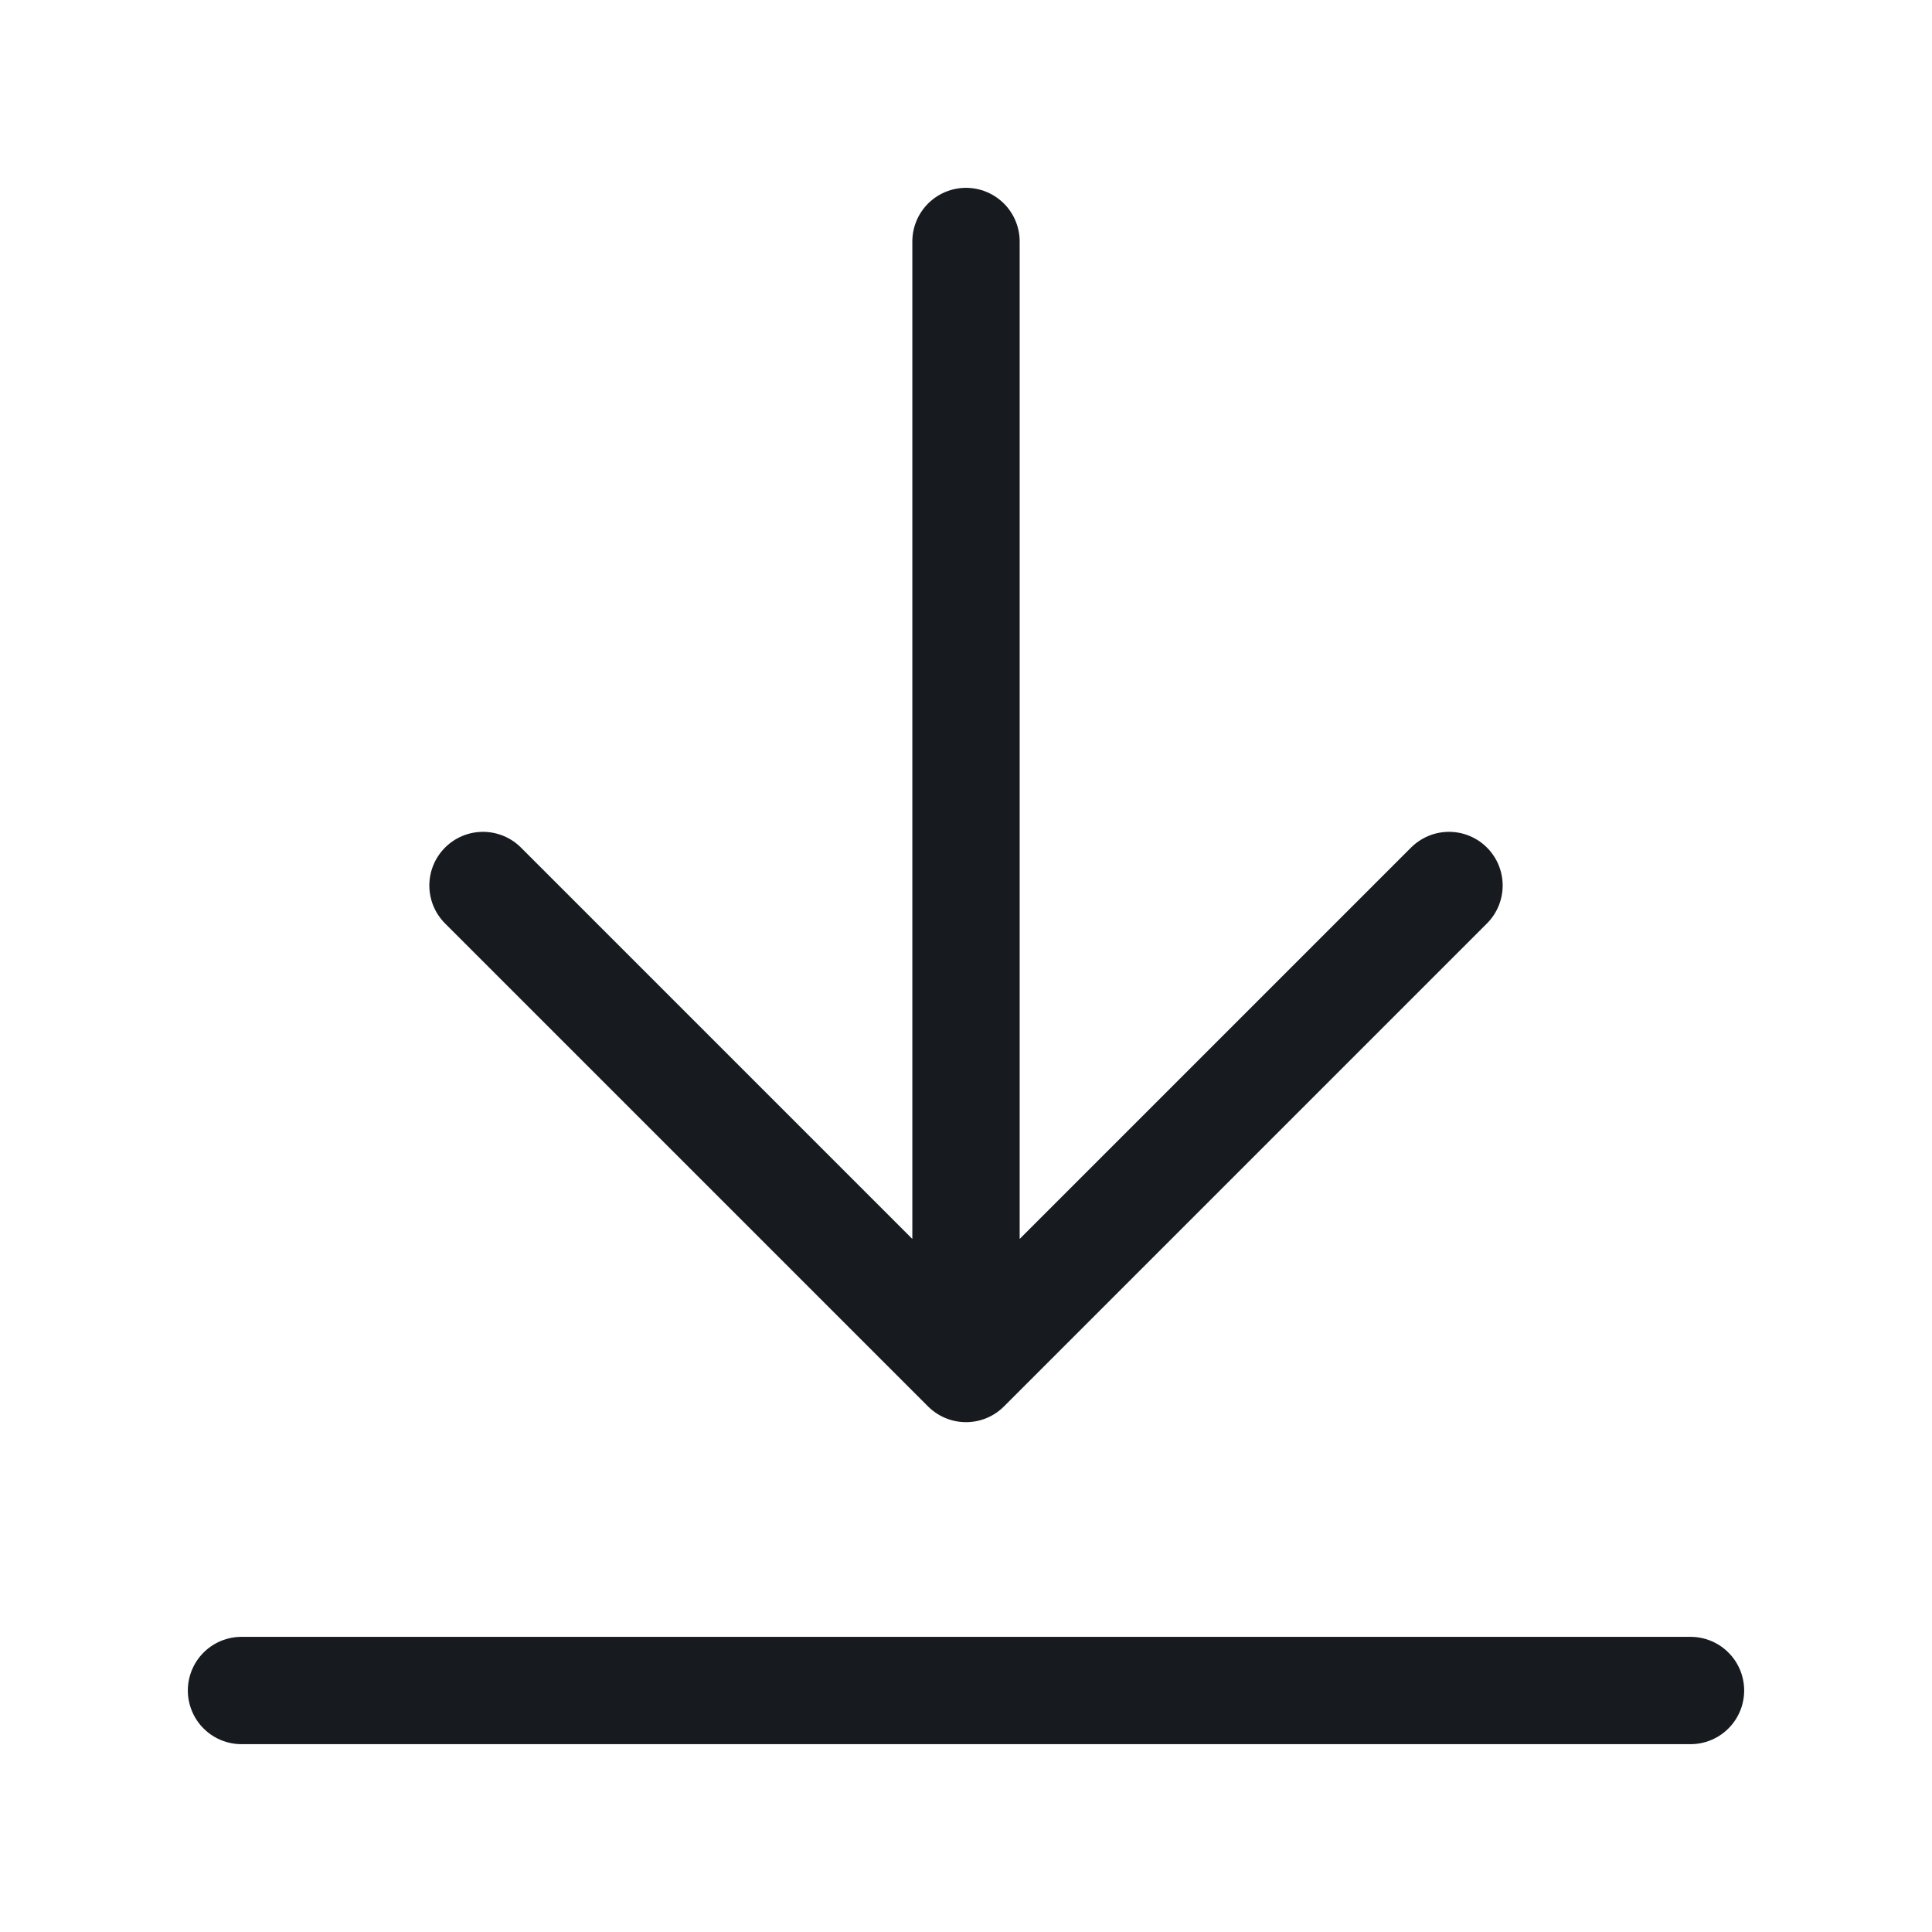 <svg xmlns="http://www.w3.org/2000/svg" width="18" height="18" viewBox="0 0 18 18" fill="none">
    <path d="M15.75 15.75H2.25M13.5 8.25L9 12.75M9 12.75L4.5 8.25M9 12.75V2.25" stroke="#171B20" stroke-linecap="round" stroke-linejoin="round"/>
</svg>